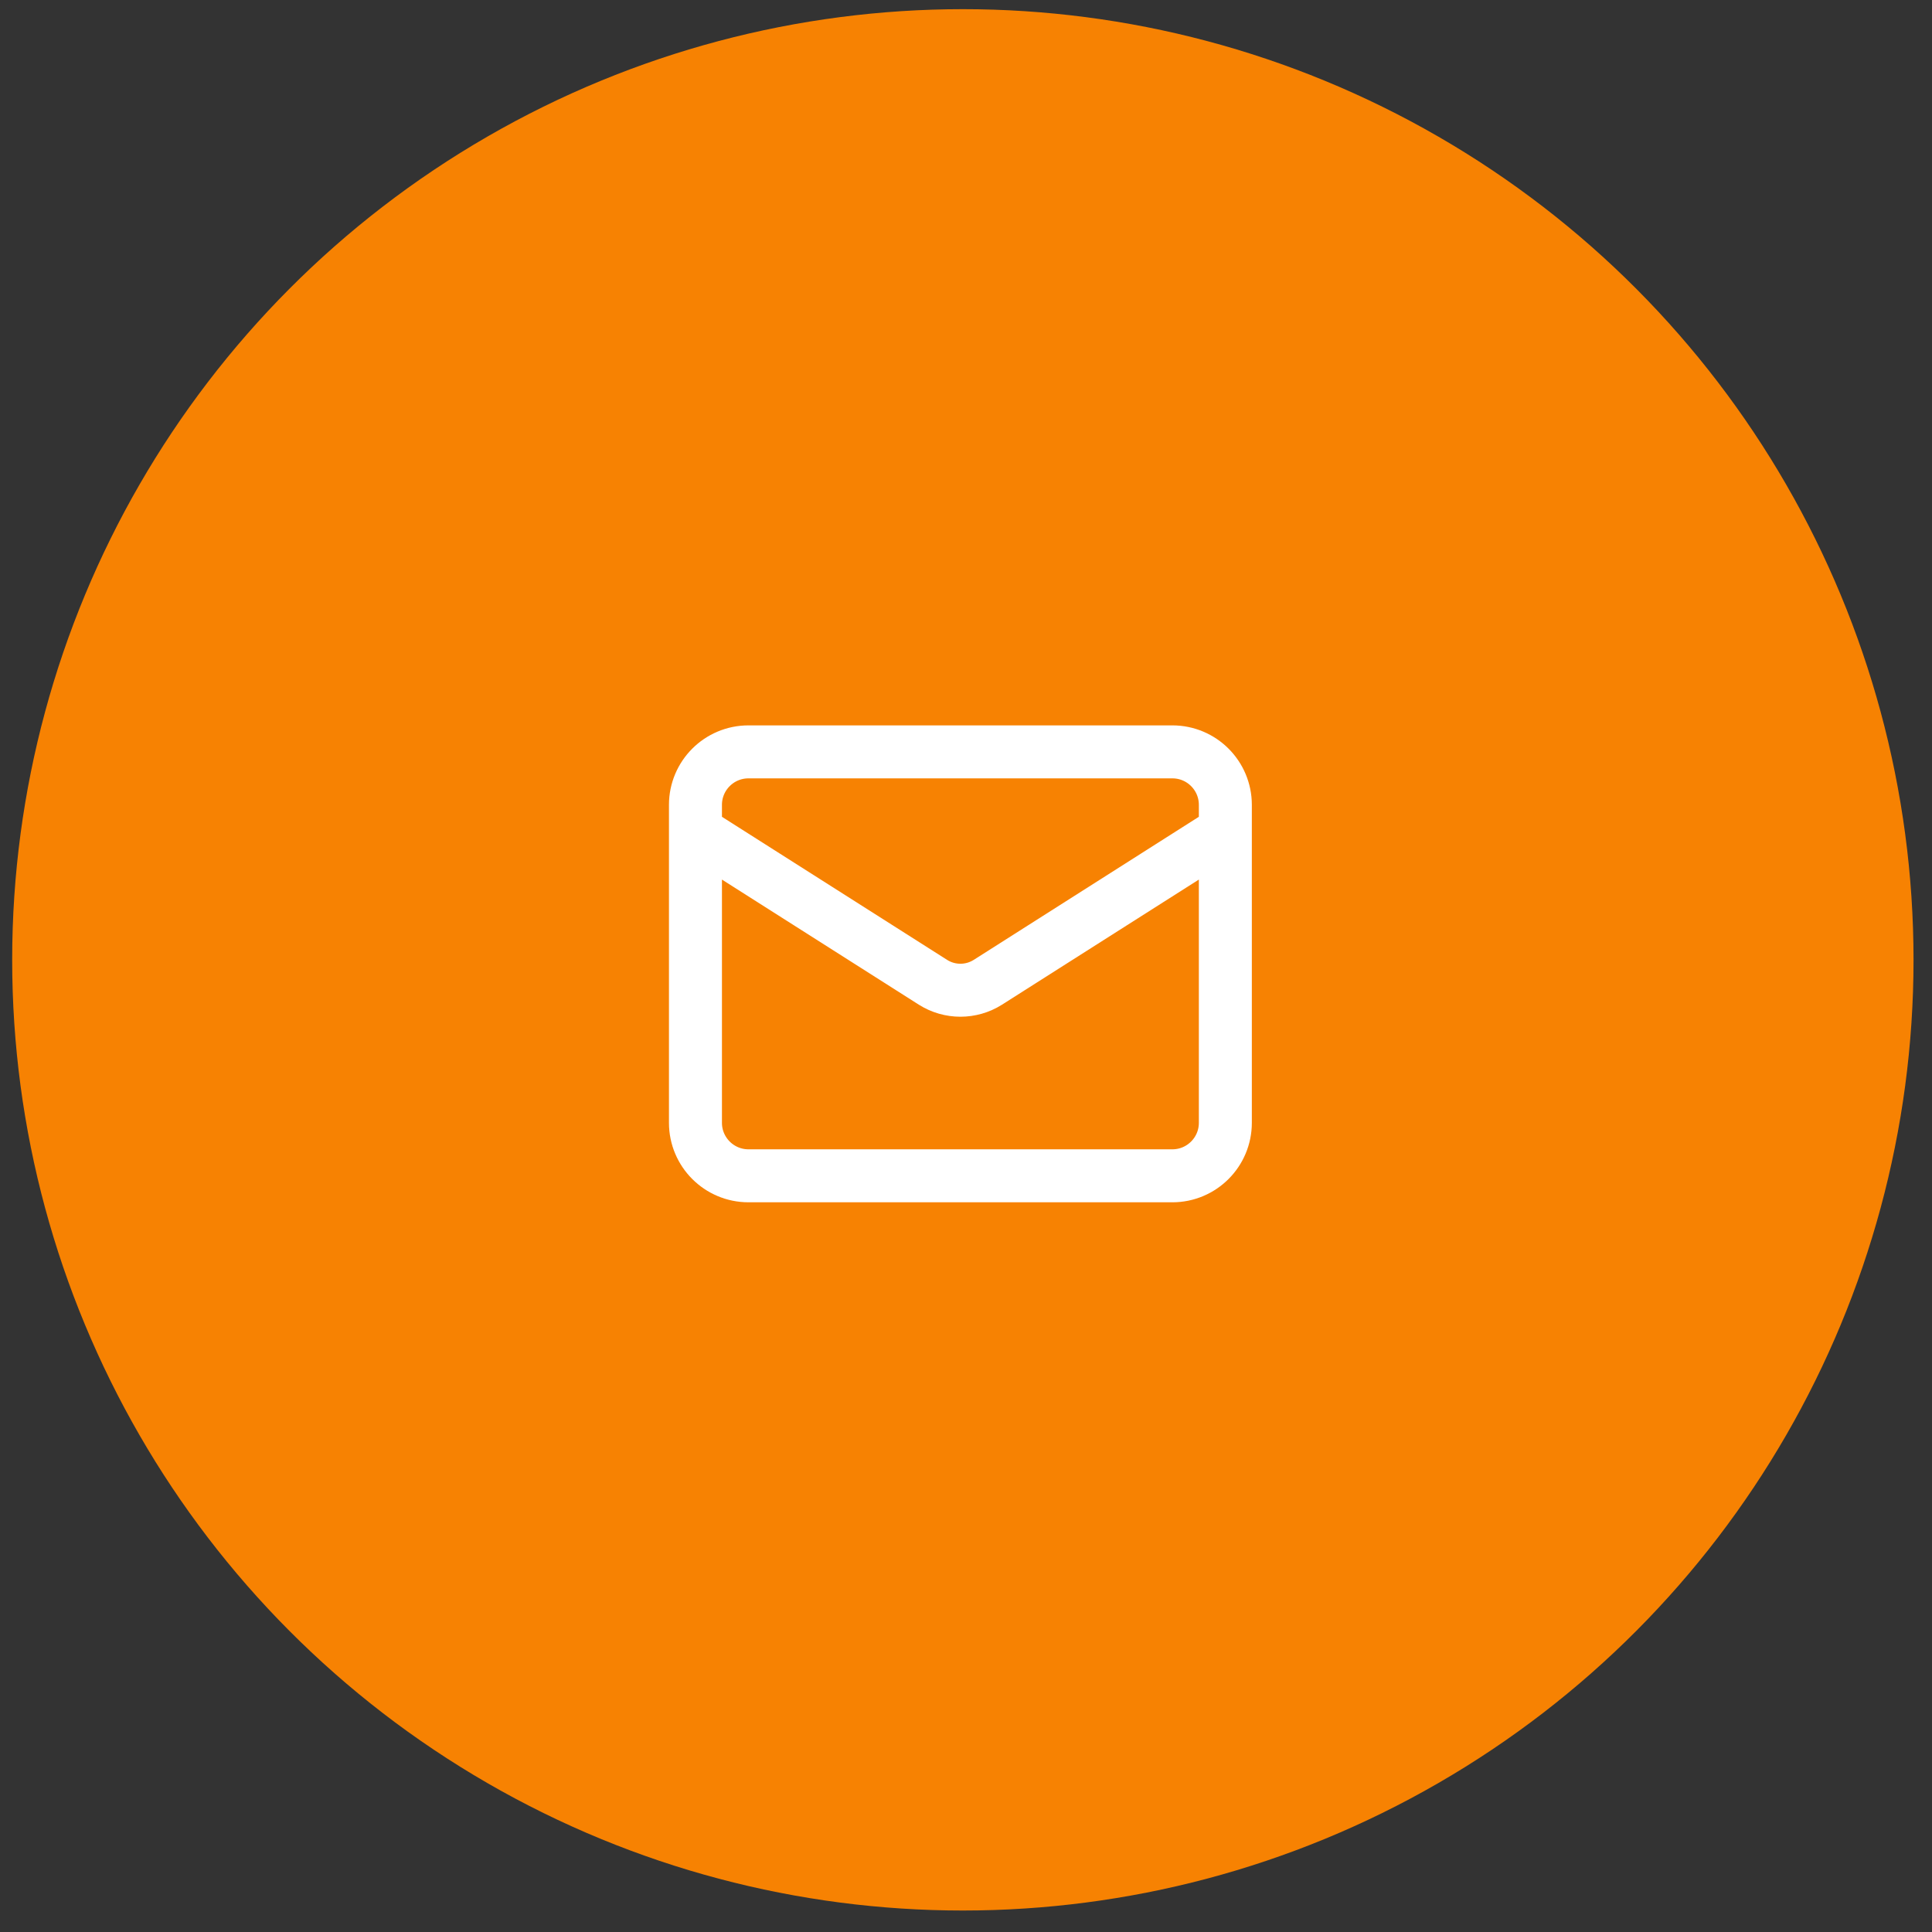 <svg width="59" height="59" viewBox="0 0 59 59" fill="none" xmlns="http://www.w3.org/2000/svg">
<rect x="0" y="0" width="59" height="59" fill="#333333" stroke="none"/>
<circle cx="29.404" cy="29.312" r="29.032" fill="#F78202"/>
<path d="M37.42 25.388L30.163 30C29.913 30.157 29.624 30.24 29.329 30.24C29.035 30.24 28.746 30.157 28.496 30L21.238 25.388M22.857 22.961H35.802C36.696 22.961 37.42 23.685 37.42 24.579V34.288C37.42 35.182 36.696 35.907 35.802 35.907H22.857C21.963 35.907 21.238 35.182 21.238 34.288V24.579C21.238 23.685 21.963 22.961 22.857 22.961Z" stroke="white" stroke-width="1.618" stroke-linecap="round" stroke-linejoin="round"/>
</svg>
